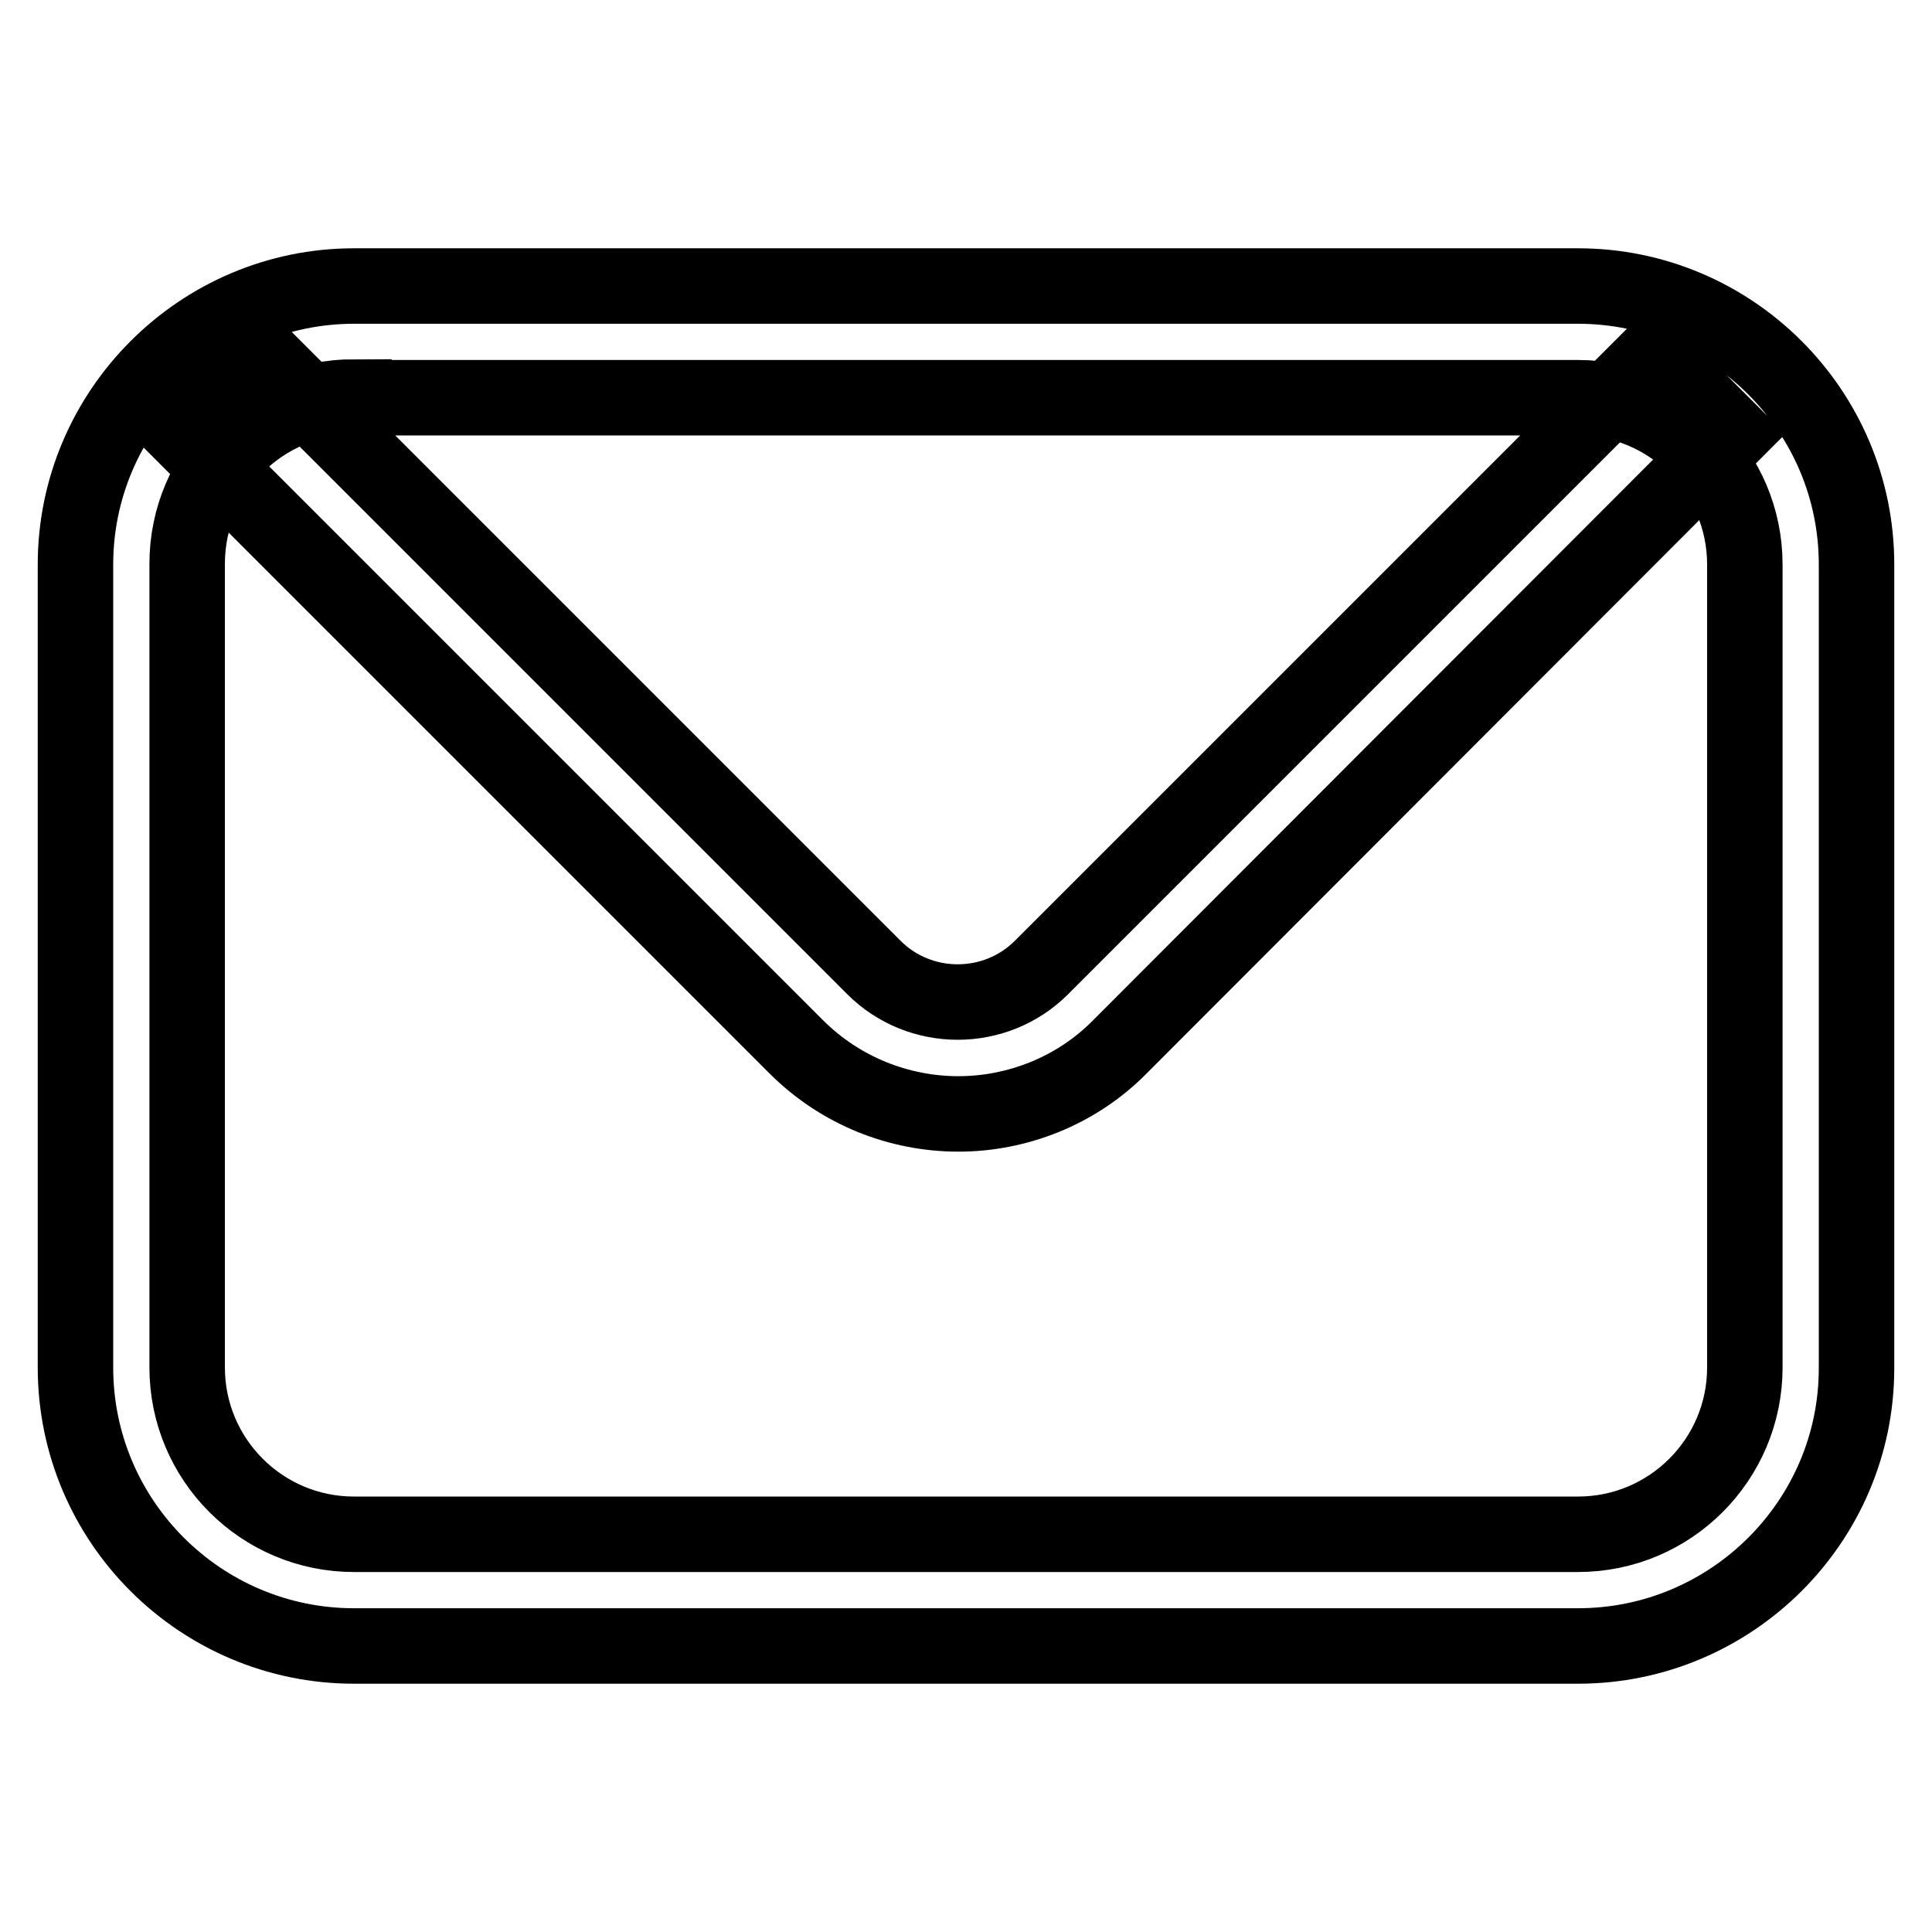 <?xml version="1.0" encoding="utf-8"?>
<!-- Svg Vector Icons : http://www.onlinewebfonts.com/icon -->
<!DOCTYPE svg PUBLIC "-//W3C//DTD SVG 1.1//EN" "http://www.w3.org/Graphics/SVG/1.1/DTD/svg11.dtd">
<svg version="1.1" xmlns="http://www.w3.org/2000/svg" xmlns:xlink="http://www.w3.org/1999/xlink" x="0px" y="0px" viewBox="0 0 256 256" enable-background="new 0 0 256 256" xml:space="preserve">
<g> <path stroke-width="10" fill-opacity="0" stroke="#000000"  d="M209.1,218.1H46.9c-20.3,0-36.9-16.5-36.9-36.9V74.8c0-20.3,16.6-36.9,36.9-36.9h162.2 c20.3,0,36.9,16.5,36.9,36.9v106.5C246,201.6,229.4,218.1,209.1,218.1L209.1,218.1z M46.9,52.6c-12.2,0-22.1,9.9-22.1,22.1v106.5 c0,12.2,9.9,22.1,22.1,22.1h162.2c12.2,0,22.1-9.9,22.1-22.1V74.8c0-12.2-9.9-22.1-22.1-22.1H46.9z M127,147.6 c-7.8,0-15.6-3-21.5-8.9L24.3,57.5l10.4-10.4l81.1,81.1c6.1,6.1,16.1,6.1,22.2,0l81.1-81.1l10.4,10.4l-81.1,81.2 C142.6,144.6,134.7,147.6,127,147.6z"/></g>
</svg>